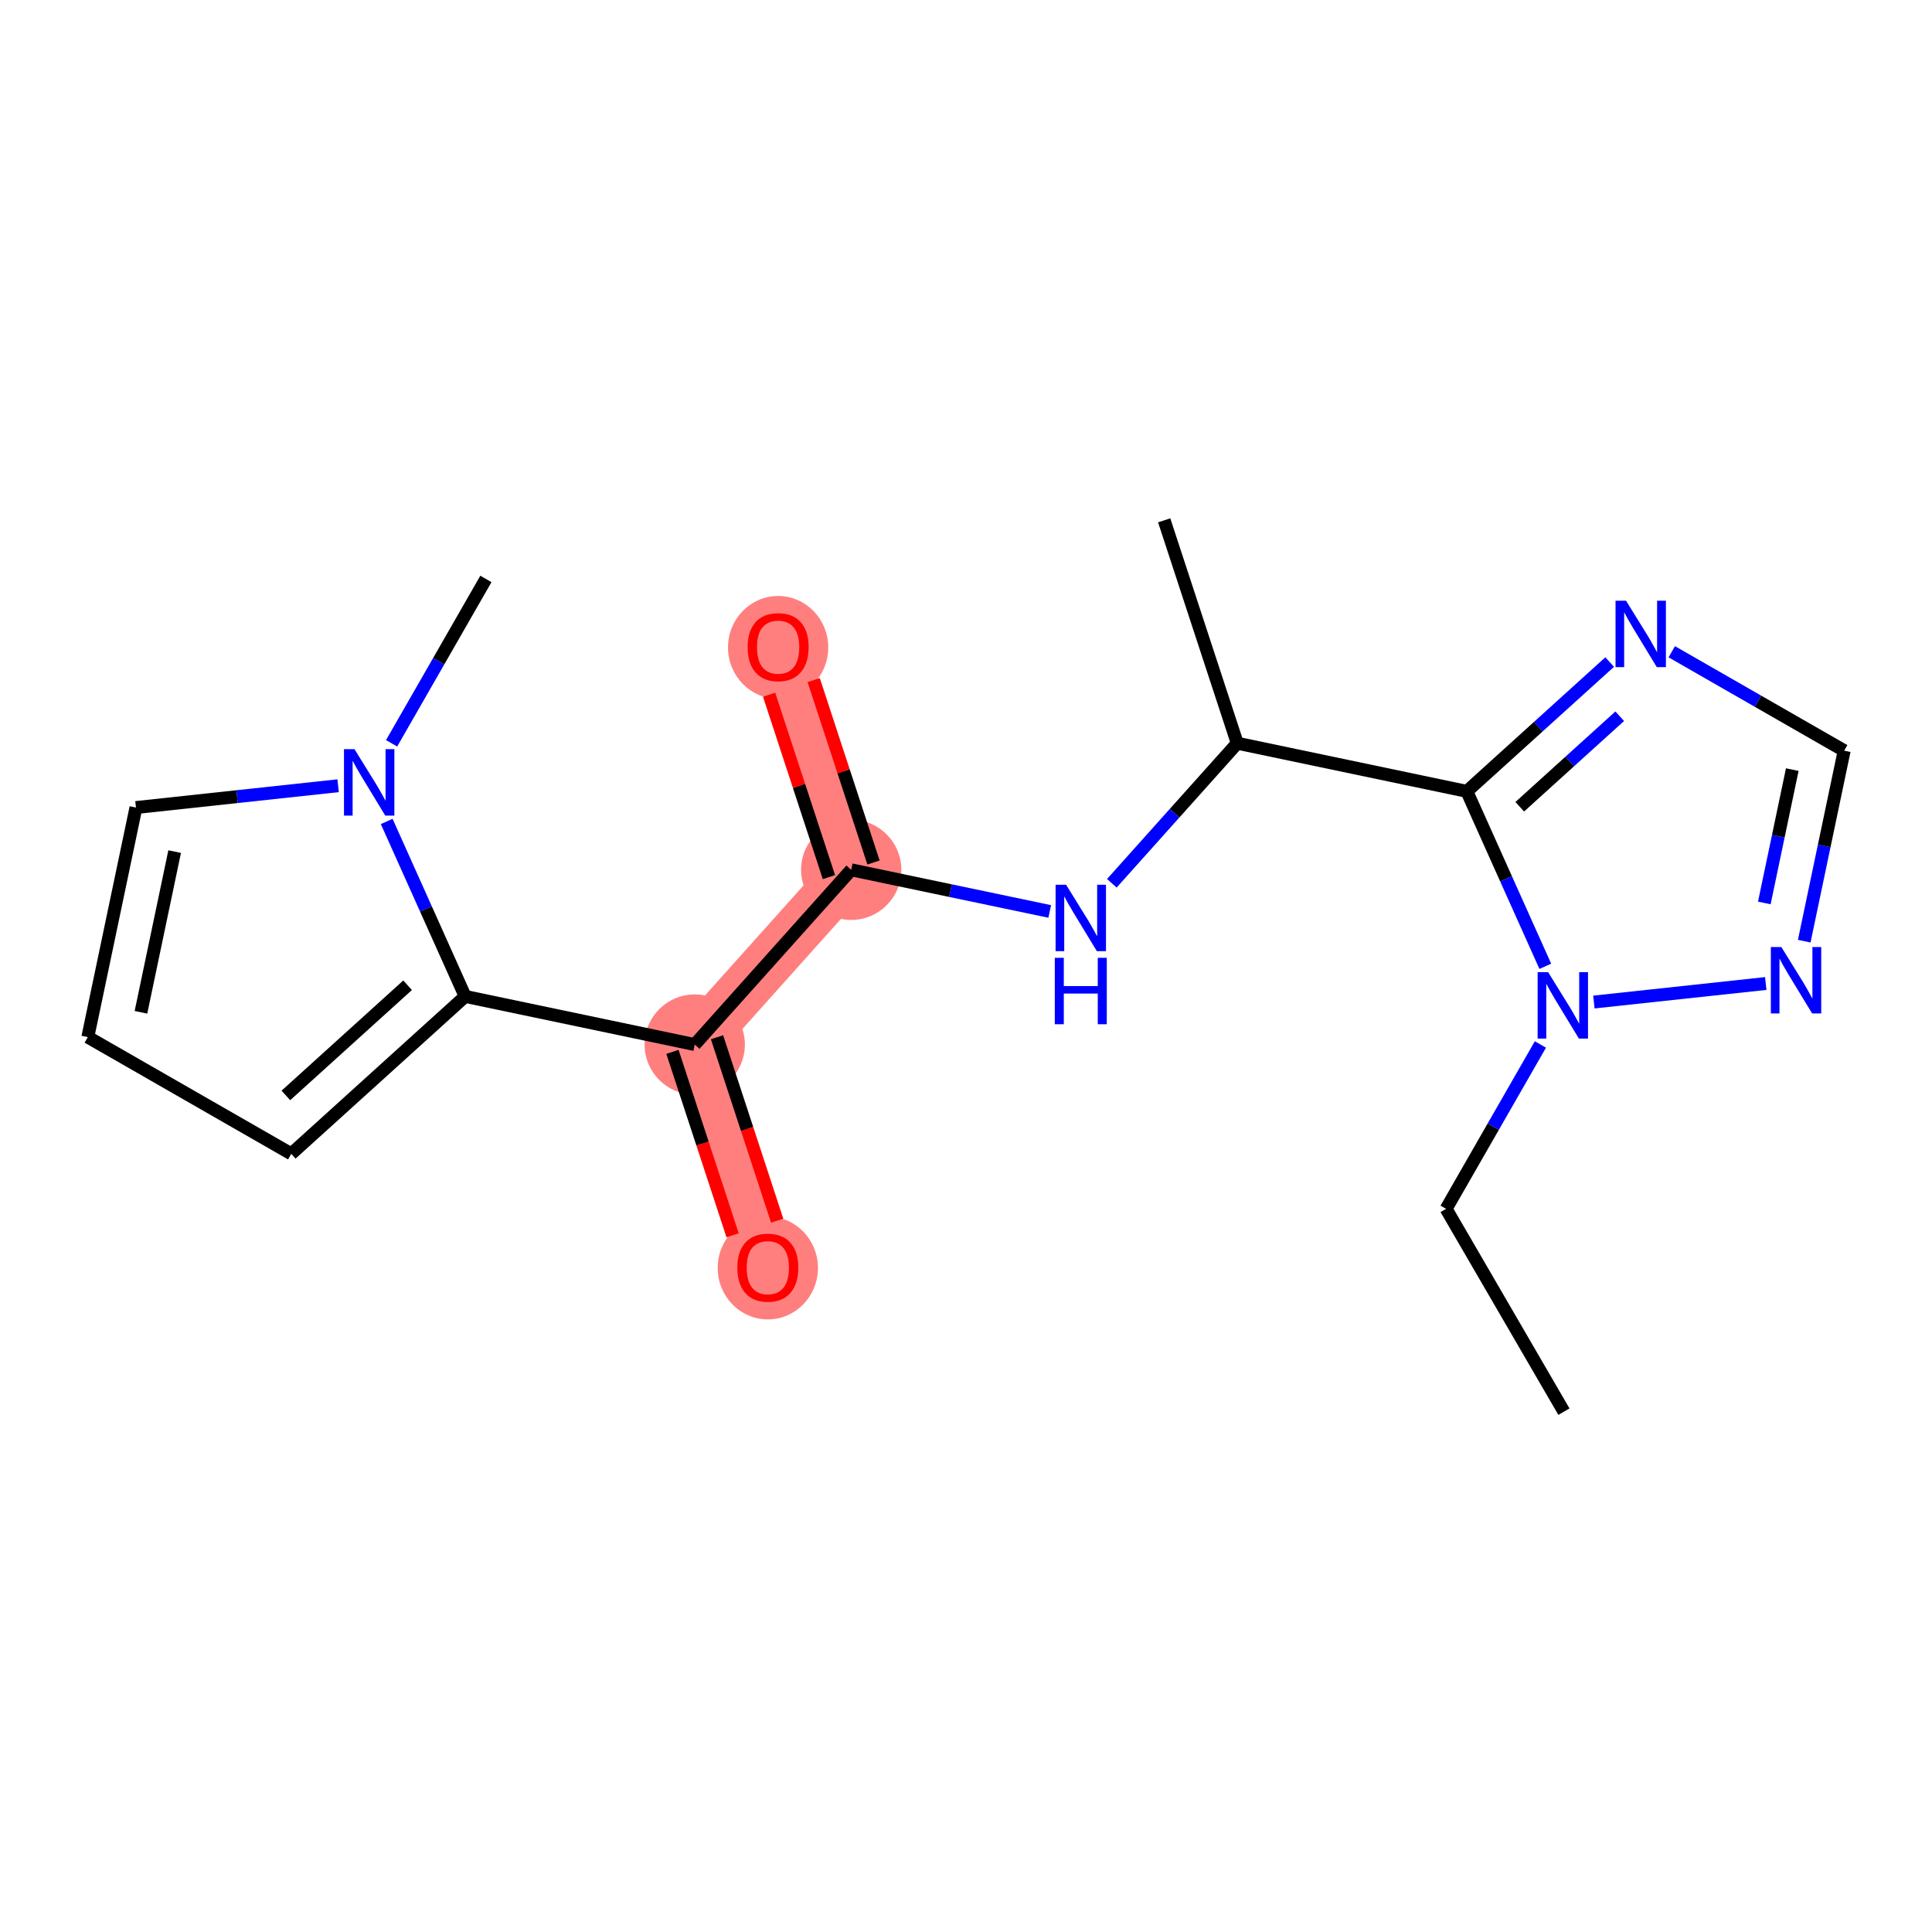 <?xml version='1.0' encoding='iso-8859-1'?>
<svg version='1.1' baseProfile='full'
              xmlns='http://www.w3.org/2000/svg'
                      xmlns:rdkit='http://www.rdkit.org/xml'
                      xmlns:xlink='http://www.w3.org/1999/xlink'
                  xml:space='preserve'
width='300px' height='300px' viewBox='0 0 300 300'>
<!-- END OF HEADER -->
<rect style='opacity:1.0;fill:#FFFFFF;stroke:none' width='300' height='300' x='0' y='0'> </rect>
<rect style='opacity:1.0;fill:#FFFFFF;stroke:none' width='300' height='300' x='0' y='0'> </rect>
<path d='M 132.176,135.064 L 120.827,100.455' style='fill:none;fill-rule:evenodd;stroke:#FF7F7F;stroke-width:7.8px;stroke-linecap:butt;stroke-linejoin:miter;stroke-opacity:1' />
<path d='M 132.176,135.064 L 107.878,162.198' style='fill:none;fill-rule:evenodd;stroke:#FF7F7F;stroke-width:7.8px;stroke-linecap:butt;stroke-linejoin:miter;stroke-opacity:1' />
<path d='M 107.878,162.198 L 119.227,196.808' style='fill:none;fill-rule:evenodd;stroke:#FF7F7F;stroke-width:7.8px;stroke-linecap:butt;stroke-linejoin:miter;stroke-opacity:1' />
<ellipse cx='132.176' cy='135.064' rx='7.285' ry='7.285'  style='fill:#FF7F7F;fill-rule:evenodd;stroke:#FF7F7F;stroke-width:1.0px;stroke-linecap:butt;stroke-linejoin:miter;stroke-opacity:1' />
<ellipse cx='120.827' cy='100.535' rx='7.285' ry='7.49'  style='fill:#FF7F7F;fill-rule:evenodd;stroke:#FF7F7F;stroke-width:1.0px;stroke-linecap:butt;stroke-linejoin:miter;stroke-opacity:1' />
<ellipse cx='107.878' cy='162.198' rx='7.285' ry='7.285'  style='fill:#FF7F7F;fill-rule:evenodd;stroke:#FF7F7F;stroke-width:1.0px;stroke-linecap:butt;stroke-linejoin:miter;stroke-opacity:1' />
<ellipse cx='119.227' cy='196.888' rx='7.285' ry='7.49'  style='fill:#FF7F7F;fill-rule:evenodd;stroke:#FF7F7F;stroke-width:1.0px;stroke-linecap:butt;stroke-linejoin:miter;stroke-opacity:1' />
<path class='bond-0 atom-0 atom-1' d='M 242.846,219.203 L 224.549,187.709' style='fill:none;fill-rule:evenodd;stroke:#000000;stroke-width:2.0px;stroke-linecap:butt;stroke-linejoin:miter;stroke-opacity:1' />
<path class='bond-1 atom-1 atom-2' d='M 224.549,187.709 L 231.871,174.947' style='fill:none;fill-rule:evenodd;stroke:#000000;stroke-width:2.0px;stroke-linecap:butt;stroke-linejoin:miter;stroke-opacity:1' />
<path class='bond-1 atom-1 atom-2' d='M 231.871,174.947 L 239.193,162.185' style='fill:none;fill-rule:evenodd;stroke:#0000FF;stroke-width:2.0px;stroke-linecap:butt;stroke-linejoin:miter;stroke-opacity:1' />
<path class='bond-2 atom-2 atom-3' d='M 247.497,155.596 L 274.186,152.718' style='fill:none;fill-rule:evenodd;stroke:#0000FF;stroke-width:2.0px;stroke-linecap:butt;stroke-linejoin:miter;stroke-opacity:1' />
<path class='bond-19 atom-6 atom-2' d='M 227.77,122.883 L 233.861,136.466' style='fill:none;fill-rule:evenodd;stroke:#000000;stroke-width:2.0px;stroke-linecap:butt;stroke-linejoin:miter;stroke-opacity:1' />
<path class='bond-19 atom-6 atom-2' d='M 233.861,136.466 L 239.953,150.048' style='fill:none;fill-rule:evenodd;stroke:#0000FF;stroke-width:2.0px;stroke-linecap:butt;stroke-linejoin:miter;stroke-opacity:1' />
<path class='bond-3 atom-3 atom-4' d='M 280.16,146.143 L 283.262,131.353' style='fill:none;fill-rule:evenodd;stroke:#0000FF;stroke-width:2.0px;stroke-linecap:butt;stroke-linejoin:miter;stroke-opacity:1' />
<path class='bond-3 atom-3 atom-4' d='M 283.262,131.353 L 286.364,116.563' style='fill:none;fill-rule:evenodd;stroke:#000000;stroke-width:2.0px;stroke-linecap:butt;stroke-linejoin:miter;stroke-opacity:1' />
<path class='bond-3 atom-3 atom-4' d='M 273.961,140.211 L 276.132,129.858' style='fill:none;fill-rule:evenodd;stroke:#0000FF;stroke-width:2.0px;stroke-linecap:butt;stroke-linejoin:miter;stroke-opacity:1' />
<path class='bond-3 atom-3 atom-4' d='M 276.132,129.858 L 278.304,119.505' style='fill:none;fill-rule:evenodd;stroke:#000000;stroke-width:2.0px;stroke-linecap:butt;stroke-linejoin:miter;stroke-opacity:1' />
<path class='bond-4 atom-4 atom-5' d='M 286.364,116.563 L 272.979,108.884' style='fill:none;fill-rule:evenodd;stroke:#000000;stroke-width:2.0px;stroke-linecap:butt;stroke-linejoin:miter;stroke-opacity:1' />
<path class='bond-4 atom-4 atom-5' d='M 272.979,108.884 L 259.593,101.204' style='fill:none;fill-rule:evenodd;stroke:#0000FF;stroke-width:2.0px;stroke-linecap:butt;stroke-linejoin:miter;stroke-opacity:1' />
<path class='bond-5 atom-5 atom-6' d='M 249.949,102.803 L 238.859,112.843' style='fill:none;fill-rule:evenodd;stroke:#0000FF;stroke-width:2.0px;stroke-linecap:butt;stroke-linejoin:miter;stroke-opacity:1' />
<path class='bond-5 atom-5 atom-6' d='M 238.859,112.843 L 227.77,122.883' style='fill:none;fill-rule:evenodd;stroke:#000000;stroke-width:2.0px;stroke-linecap:butt;stroke-linejoin:miter;stroke-opacity:1' />
<path class='bond-5 atom-5 atom-6' d='M 251.511,111.216 L 243.748,118.243' style='fill:none;fill-rule:evenodd;stroke:#0000FF;stroke-width:2.0px;stroke-linecap:butt;stroke-linejoin:miter;stroke-opacity:1' />
<path class='bond-5 atom-5 atom-6' d='M 243.748,118.243 L 235.986,125.271' style='fill:none;fill-rule:evenodd;stroke:#000000;stroke-width:2.0px;stroke-linecap:butt;stroke-linejoin:miter;stroke-opacity:1' />
<path class='bond-6 atom-6 atom-7' d='M 227.77,122.883 L 192.122,115.407' style='fill:none;fill-rule:evenodd;stroke:#000000;stroke-width:2.0px;stroke-linecap:butt;stroke-linejoin:miter;stroke-opacity:1' />
<path class='bond-7 atom-7 atom-8' d='M 192.122,115.407 L 180.773,80.797' style='fill:none;fill-rule:evenodd;stroke:#000000;stroke-width:2.0px;stroke-linecap:butt;stroke-linejoin:miter;stroke-opacity:1' />
<path class='bond-8 atom-7 atom-9' d='M 192.122,115.407 L 182.384,126.281' style='fill:none;fill-rule:evenodd;stroke:#000000;stroke-width:2.0px;stroke-linecap:butt;stroke-linejoin:miter;stroke-opacity:1' />
<path class='bond-8 atom-7 atom-9' d='M 182.384,126.281 L 172.646,137.155' style='fill:none;fill-rule:evenodd;stroke:#0000FF;stroke-width:2.0px;stroke-linecap:butt;stroke-linejoin:miter;stroke-opacity:1' />
<path class='bond-9 atom-9 atom-10' d='M 163.001,141.529 L 147.589,138.297' style='fill:none;fill-rule:evenodd;stroke:#0000FF;stroke-width:2.0px;stroke-linecap:butt;stroke-linejoin:miter;stroke-opacity:1' />
<path class='bond-9 atom-9 atom-10' d='M 147.589,138.297 L 132.176,135.064' style='fill:none;fill-rule:evenodd;stroke:#000000;stroke-width:2.0px;stroke-linecap:butt;stroke-linejoin:miter;stroke-opacity:1' />
<path class='bond-10 atom-10 atom-11' d='M 135.637,133.929 L 130.993,119.768' style='fill:none;fill-rule:evenodd;stroke:#000000;stroke-width:2.0px;stroke-linecap:butt;stroke-linejoin:miter;stroke-opacity:1' />
<path class='bond-10 atom-10 atom-11' d='M 130.993,119.768 L 126.349,105.606' style='fill:none;fill-rule:evenodd;stroke:#FF0000;stroke-width:2.0px;stroke-linecap:butt;stroke-linejoin:miter;stroke-opacity:1' />
<path class='bond-10 atom-10 atom-11' d='M 128.715,136.199 L 124.071,122.038' style='fill:none;fill-rule:evenodd;stroke:#000000;stroke-width:2.0px;stroke-linecap:butt;stroke-linejoin:miter;stroke-opacity:1' />
<path class='bond-10 atom-10 atom-11' d='M 124.071,122.038 L 119.427,107.876' style='fill:none;fill-rule:evenodd;stroke:#FF0000;stroke-width:2.0px;stroke-linecap:butt;stroke-linejoin:miter;stroke-opacity:1' />
<path class='bond-11 atom-10 atom-12' d='M 132.176,135.064 L 107.878,162.198' style='fill:none;fill-rule:evenodd;stroke:#000000;stroke-width:2.0px;stroke-linecap:butt;stroke-linejoin:miter;stroke-opacity:1' />
<path class='bond-12 atom-12 atom-13' d='M 104.417,163.333 L 109.087,177.575' style='fill:none;fill-rule:evenodd;stroke:#000000;stroke-width:2.0px;stroke-linecap:butt;stroke-linejoin:miter;stroke-opacity:1' />
<path class='bond-12 atom-12 atom-13' d='M 109.087,177.575 L 113.757,191.816' style='fill:none;fill-rule:evenodd;stroke:#FF0000;stroke-width:2.0px;stroke-linecap:butt;stroke-linejoin:miter;stroke-opacity:1' />
<path class='bond-12 atom-12 atom-13' d='M 111.339,161.063 L 116.009,175.305' style='fill:none;fill-rule:evenodd;stroke:#000000;stroke-width:2.0px;stroke-linecap:butt;stroke-linejoin:miter;stroke-opacity:1' />
<path class='bond-12 atom-12 atom-13' d='M 116.009,175.305 L 120.679,189.547' style='fill:none;fill-rule:evenodd;stroke:#FF0000;stroke-width:2.0px;stroke-linecap:butt;stroke-linejoin:miter;stroke-opacity:1' />
<path class='bond-13 atom-12 atom-14' d='M 107.878,162.198 L 72.23,154.722' style='fill:none;fill-rule:evenodd;stroke:#000000;stroke-width:2.0px;stroke-linecap:butt;stroke-linejoin:miter;stroke-opacity:1' />
<path class='bond-14 atom-14 atom-15' d='M 72.23,154.722 L 45.229,179.167' style='fill:none;fill-rule:evenodd;stroke:#000000;stroke-width:2.0px;stroke-linecap:butt;stroke-linejoin:miter;stroke-opacity:1' />
<path class='bond-14 atom-14 atom-15' d='M 63.291,152.989 L 44.39,170.1' style='fill:none;fill-rule:evenodd;stroke:#000000;stroke-width:2.0px;stroke-linecap:butt;stroke-linejoin:miter;stroke-opacity:1' />
<path class='bond-20 atom-18 atom-14' d='M 60.047,127.556 L 66.139,141.139' style='fill:none;fill-rule:evenodd;stroke:#0000FF;stroke-width:2.0px;stroke-linecap:butt;stroke-linejoin:miter;stroke-opacity:1' />
<path class='bond-20 atom-18 atom-14' d='M 66.139,141.139 L 72.23,154.722' style='fill:none;fill-rule:evenodd;stroke:#000000;stroke-width:2.0px;stroke-linecap:butt;stroke-linejoin:miter;stroke-opacity:1' />
<path class='bond-15 atom-15 atom-16' d='M 45.229,179.167 L 13.636,161.041' style='fill:none;fill-rule:evenodd;stroke:#000000;stroke-width:2.0px;stroke-linecap:butt;stroke-linejoin:miter;stroke-opacity:1' />
<path class='bond-16 atom-16 atom-17' d='M 13.636,161.041 L 21.112,125.394' style='fill:none;fill-rule:evenodd;stroke:#000000;stroke-width:2.0px;stroke-linecap:butt;stroke-linejoin:miter;stroke-opacity:1' />
<path class='bond-16 atom-16 atom-17' d='M 21.887,157.19 L 27.12,132.236' style='fill:none;fill-rule:evenodd;stroke:#000000;stroke-width:2.0px;stroke-linecap:butt;stroke-linejoin:miter;stroke-opacity:1' />
<path class='bond-17 atom-17 atom-18' d='M 21.112,125.394 L 36.808,123.701' style='fill:none;fill-rule:evenodd;stroke:#000000;stroke-width:2.0px;stroke-linecap:butt;stroke-linejoin:miter;stroke-opacity:1' />
<path class='bond-17 atom-17 atom-18' d='M 36.808,123.701 L 52.503,122.008' style='fill:none;fill-rule:evenodd;stroke:#0000FF;stroke-width:2.0px;stroke-linecap:butt;stroke-linejoin:miter;stroke-opacity:1' />
<path class='bond-18 atom-18 atom-19' d='M 60.807,115.42 L 68.129,102.658' style='fill:none;fill-rule:evenodd;stroke:#0000FF;stroke-width:2.0px;stroke-linecap:butt;stroke-linejoin:miter;stroke-opacity:1' />
<path class='bond-18 atom-18 atom-19' d='M 68.129,102.658 L 75.451,89.896' style='fill:none;fill-rule:evenodd;stroke:#000000;stroke-width:2.0px;stroke-linecap:butt;stroke-linejoin:miter;stroke-opacity:1' />
<path  class='atom-2' d='M 240.394 150.959
L 243.774 156.423
Q 244.11 156.962, 244.649 157.938
Q 245.188 158.914, 245.217 158.972
L 245.217 150.959
L 246.586 150.959
L 246.586 161.274
L 245.173 161.274
L 241.545 155.301
Q 241.123 154.601, 240.671 153.8
Q 240.234 152.999, 240.103 152.751
L 240.103 161.274
L 238.763 161.274
L 238.763 150.959
L 240.394 150.959
' fill='#0000FF'/>
<path  class='atom-3' d='M 276.608 147.053
L 279.988 152.517
Q 280.323 153.056, 280.862 154.032
Q 281.401 155.008, 281.43 155.067
L 281.43 147.053
L 282.799 147.053
L 282.799 157.368
L 281.386 157.368
L 277.758 151.395
Q 277.336 150.696, 276.884 149.894
Q 276.447 149.093, 276.316 148.845
L 276.316 157.368
L 274.976 157.368
L 274.976 147.053
L 276.608 147.053
' fill='#0000FF'/>
<path  class='atom-5' d='M 252.491 93.28
L 255.871 98.743
Q 256.206 99.283, 256.745 100.259
Q 257.284 101.235, 257.313 101.293
L 257.313 93.28
L 258.683 93.28
L 258.683 103.595
L 257.27 103.595
L 253.642 97.622
Q 253.219 96.922, 252.768 96.121
Q 252.331 95.32, 252.2 95.072
L 252.2 103.595
L 250.859 103.595
L 250.859 93.28
L 252.491 93.28
' fill='#0000FF'/>
<path  class='atom-9' d='M 165.544 137.383
L 168.924 142.846
Q 169.259 143.385, 169.798 144.362
Q 170.337 145.338, 170.366 145.396
L 170.366 137.383
L 171.736 137.383
L 171.736 147.698
L 170.322 147.698
L 166.695 141.725
Q 166.272 141.025, 165.821 140.224
Q 165.383 139.423, 165.252 139.175
L 165.252 147.698
L 163.912 147.698
L 163.912 137.383
L 165.544 137.383
' fill='#0000FF'/>
<path  class='atom-9' d='M 163.788 148.729
L 165.187 148.729
L 165.187 153.115
L 170.461 153.115
L 170.461 148.729
L 171.859 148.729
L 171.859 159.044
L 170.461 159.044
L 170.461 154.28
L 165.187 154.28
L 165.187 159.044
L 163.788 159.044
L 163.788 148.729
' fill='#0000FF'/>
<path  class='atom-11' d='M 116.092 100.484
Q 116.092 98.007, 117.316 96.623
Q 118.539 95.239, 120.827 95.239
Q 123.114 95.239, 124.338 96.623
Q 125.562 98.007, 125.562 100.484
Q 125.562 102.99, 124.323 104.418
Q 123.085 105.831, 120.827 105.831
Q 118.554 105.831, 117.316 104.418
Q 116.092 103.004, 116.092 100.484
M 120.827 104.665
Q 122.4 104.665, 123.245 103.616
Q 124.105 102.553, 124.105 100.484
Q 124.105 98.459, 123.245 97.439
Q 122.4 96.404, 120.827 96.404
Q 119.253 96.404, 118.394 97.424
Q 117.549 98.444, 117.549 100.484
Q 117.549 102.567, 118.394 103.616
Q 119.253 104.665, 120.827 104.665
' fill='#FF0000'/>
<path  class='atom-13' d='M 114.492 196.837
Q 114.492 194.36, 115.716 192.976
Q 116.94 191.592, 119.227 191.592
Q 121.515 191.592, 122.739 192.976
Q 123.962 194.36, 123.962 196.837
Q 123.962 199.343, 122.724 200.771
Q 121.486 202.184, 119.227 202.184
Q 116.955 202.184, 115.716 200.771
Q 114.492 199.357, 114.492 196.837
M 119.227 201.018
Q 120.801 201.018, 121.646 199.969
Q 122.505 198.906, 122.505 196.837
Q 122.505 194.812, 121.646 193.792
Q 120.801 192.758, 119.227 192.758
Q 117.654 192.758, 116.794 193.777
Q 115.949 194.797, 115.949 196.837
Q 115.949 198.92, 116.794 199.969
Q 117.654 201.018, 119.227 201.018
' fill='#FF0000'/>
<path  class='atom-18' d='M 55.045 116.331
L 58.425 121.794
Q 58.761 122.333, 59.3 123.309
Q 59.839 124.286, 59.868 124.344
L 59.868 116.331
L 61.237 116.331
L 61.237 126.646
L 59.824 126.646
L 56.196 120.672
Q 55.774 119.973, 55.322 119.172
Q 54.885 118.37, 54.754 118.123
L 54.754 126.646
L 53.414 126.646
L 53.414 116.331
L 55.045 116.331
' fill='#0000FF'/>
</svg>
